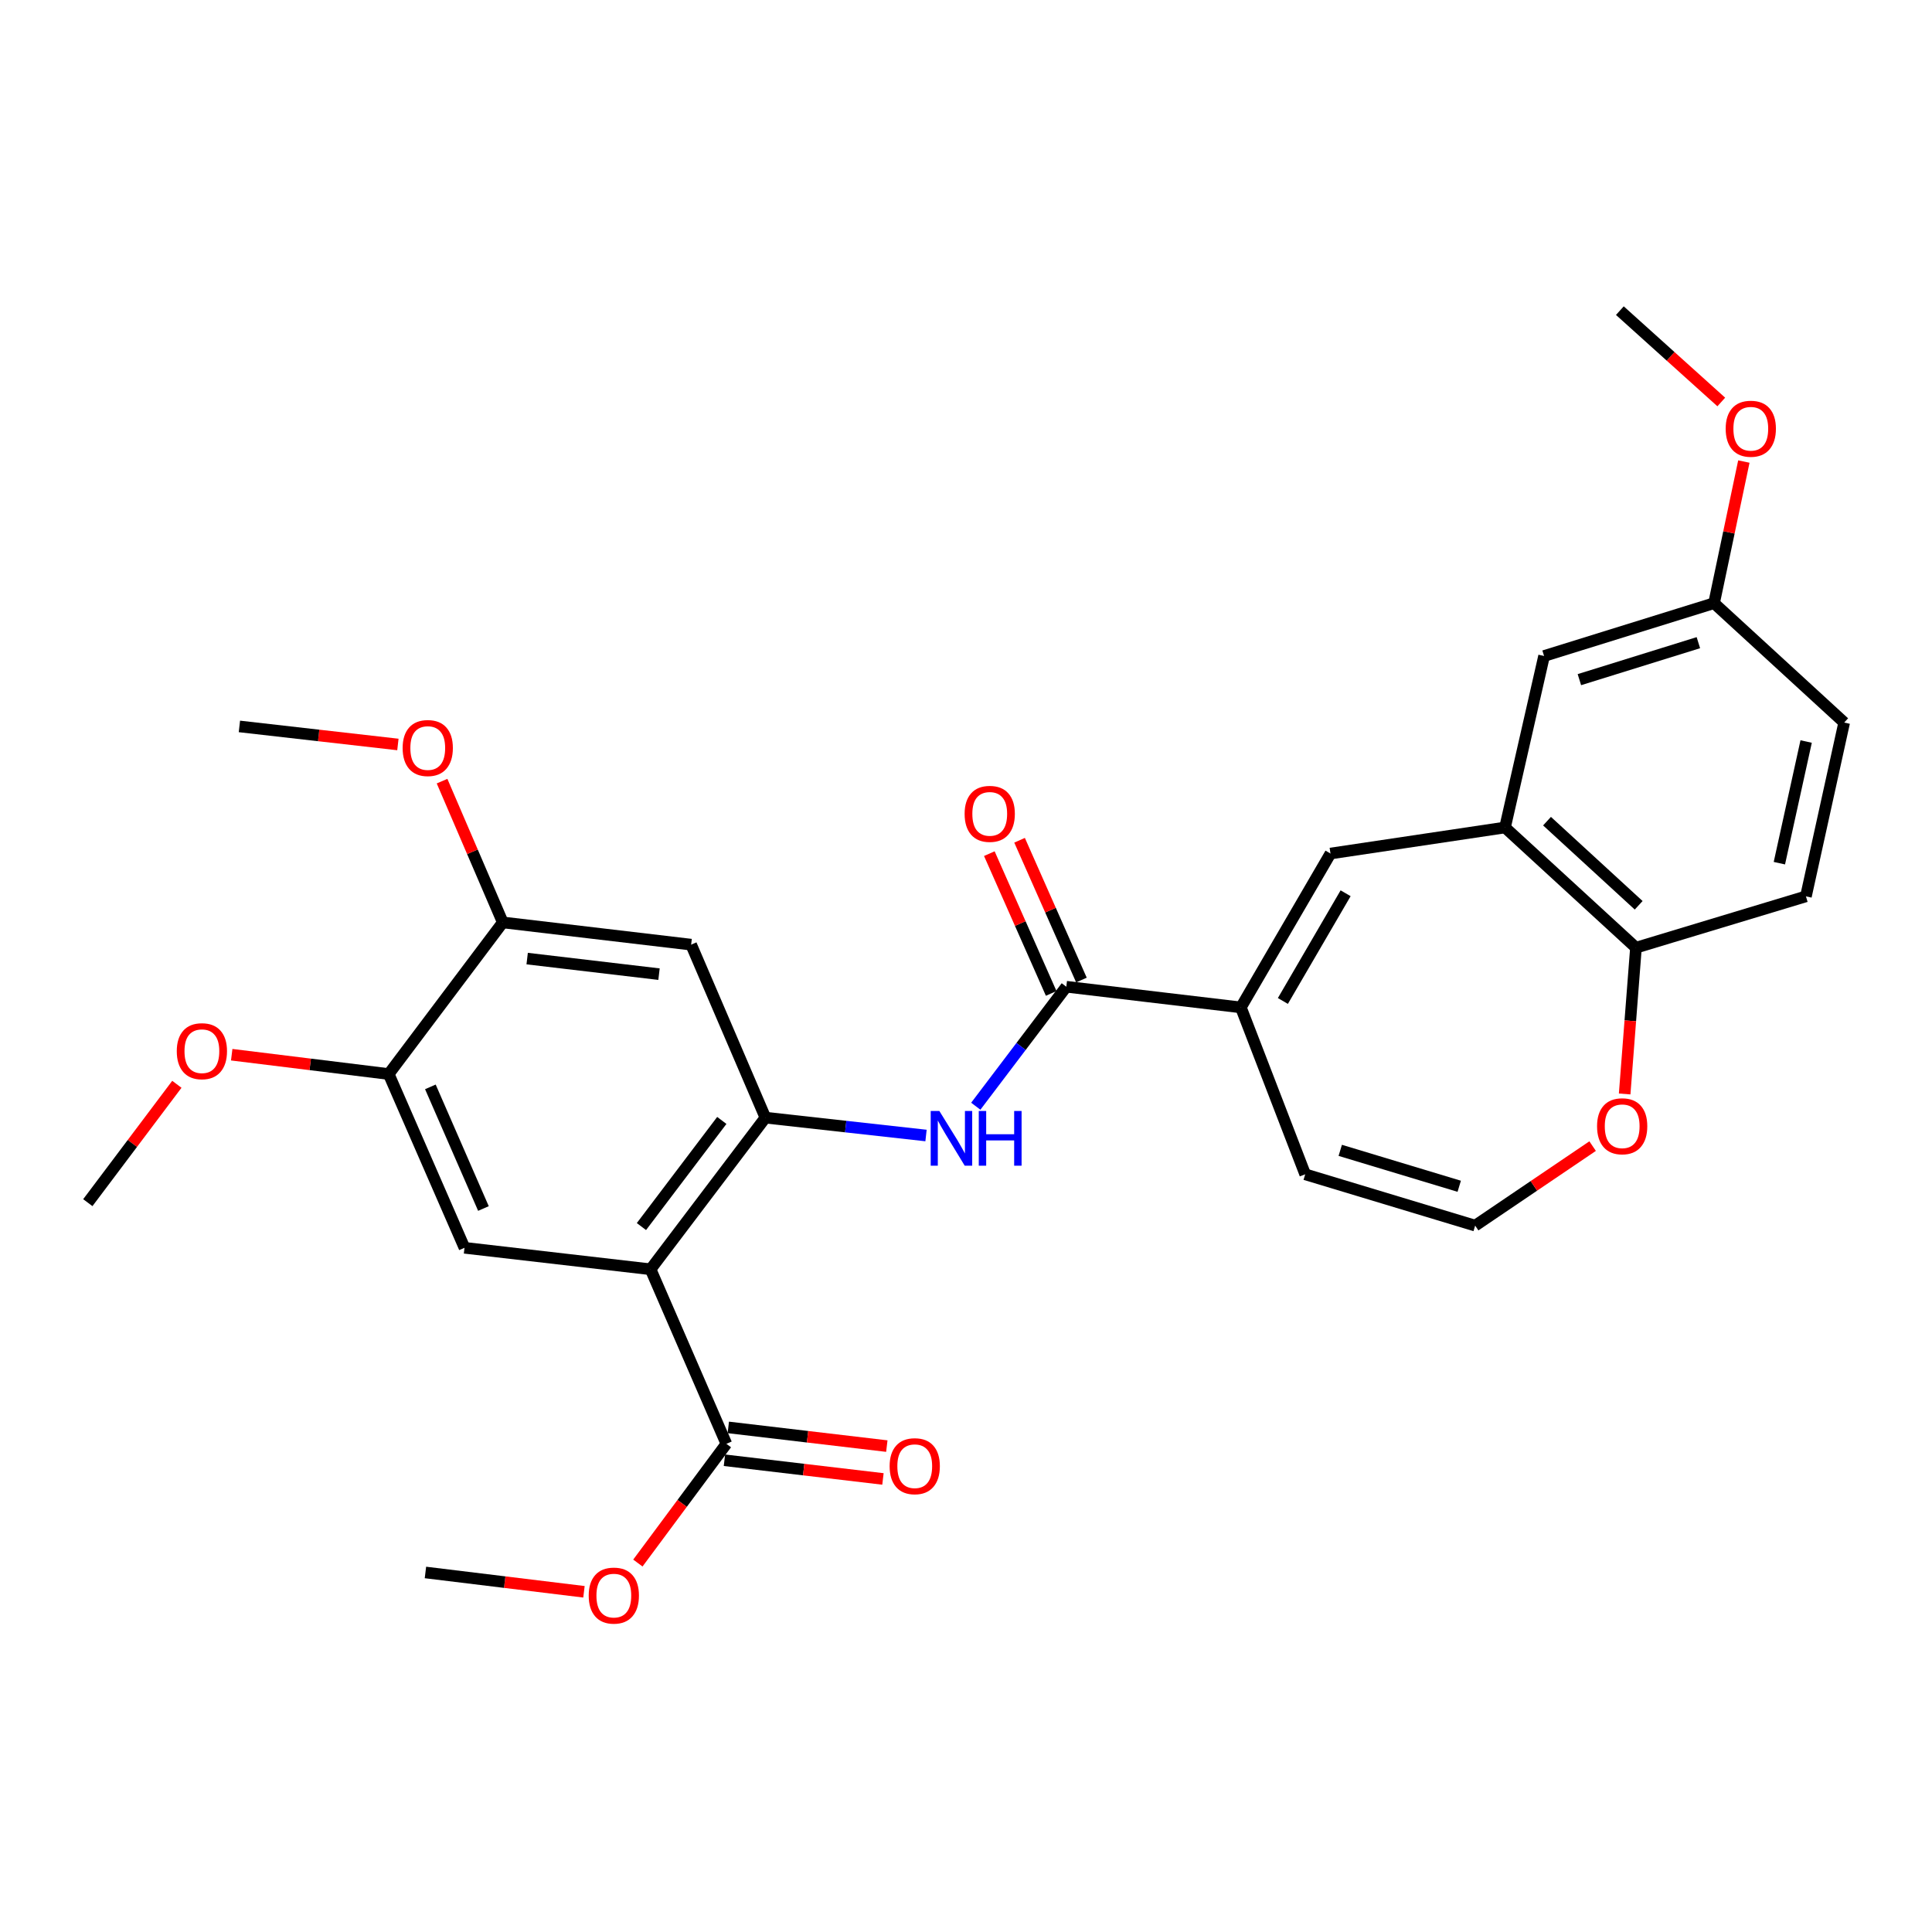 <?xml version='1.0' encoding='iso-8859-1'?>
<svg version='1.1' baseProfile='full'
              xmlns='http://www.w3.org/2000/svg'
                      xmlns:rdkit='http://www.rdkit.org/xml'
                      xmlns:xlink='http://www.w3.org/1999/xlink'
                  xml:space='preserve'
width='1000px' height='1000px' viewBox='0 0 1000 1000'>
<!-- END OF HEADER -->
<rect style='opacity:1.0;fill:#FFFFFF;stroke:none' width='1000' height='1000' x='0' y='0'> </rect>
<path class='bond-0' d='M 336.734,656.975 L 396.168,578.494' style='fill:none;fill-rule:evenodd;stroke:#000000;stroke-width:6px;stroke-linecap:butt;stroke-linejoin:miter;stroke-opacity:1' />
<path class='bond-0' d='M 332.004,634.869 L 373.607,579.933' style='fill:none;fill-rule:evenodd;stroke:#000000;stroke-width:6px;stroke-linecap:butt;stroke-linejoin:miter;stroke-opacity:1' />
<path class='bond-5' d='M 336.734,656.975 L 240.424,645.858' style='fill:none;fill-rule:evenodd;stroke:#000000;stroke-width:6px;stroke-linecap:butt;stroke-linejoin:miter;stroke-opacity:1' />
<path class='bond-7' d='M 336.734,656.975 L 375.97,747.323' style='fill:none;fill-rule:evenodd;stroke:#000000;stroke-width:6px;stroke-linecap:butt;stroke-linejoin:miter;stroke-opacity:1' />
<path class='bond-3' d='M 396.168,578.494 L 437.737,583.116' style='fill:none;fill-rule:evenodd;stroke:#000000;stroke-width:6px;stroke-linecap:butt;stroke-linejoin:miter;stroke-opacity:1' />
<path class='bond-3' d='M 437.737,583.116 L 479.306,587.738' style='fill:none;fill-rule:evenodd;stroke:#0000FF;stroke-width:6px;stroke-linecap:butt;stroke-linejoin:miter;stroke-opacity:1' />
<path class='bond-8' d='M 396.168,578.494 L 357.731,488.945' style='fill:none;fill-rule:evenodd;stroke:#000000;stroke-width:6px;stroke-linecap:butt;stroke-linejoin:miter;stroke-opacity:1' />
<path class='bond-1' d='M 551.921,510.731 L 528.491,541.656' style='fill:none;fill-rule:evenodd;stroke:#000000;stroke-width:6px;stroke-linecap:butt;stroke-linejoin:miter;stroke-opacity:1' />
<path class='bond-1' d='M 528.491,541.656 L 505.061,572.581' style='fill:none;fill-rule:evenodd;stroke:#0000FF;stroke-width:6px;stroke-linecap:butt;stroke-linejoin:miter;stroke-opacity:1' />
<path class='bond-2' d='M 551.921,510.731 L 642.269,521.429' style='fill:none;fill-rule:evenodd;stroke:#000000;stroke-width:6px;stroke-linecap:butt;stroke-linejoin:miter;stroke-opacity:1' />
<path class='bond-16' d='M 559.747,507.267 L 543.738,471.092' style='fill:none;fill-rule:evenodd;stroke:#000000;stroke-width:6px;stroke-linecap:butt;stroke-linejoin:miter;stroke-opacity:1' />
<path class='bond-16' d='M 543.738,471.092 L 527.728,434.917' style='fill:none;fill-rule:evenodd;stroke:#FF0000;stroke-width:6px;stroke-linecap:butt;stroke-linejoin:miter;stroke-opacity:1' />
<path class='bond-16' d='M 544.095,514.195 L 528.085,478.019' style='fill:none;fill-rule:evenodd;stroke:#000000;stroke-width:6px;stroke-linecap:butt;stroke-linejoin:miter;stroke-opacity:1' />
<path class='bond-16' d='M 528.085,478.019 L 512.076,441.844' style='fill:none;fill-rule:evenodd;stroke:#FF0000;stroke-width:6px;stroke-linecap:butt;stroke-linejoin:miter;stroke-opacity:1' />
<path class='bond-4' d='M 642.269,521.429 L 688.655,441.788' style='fill:none;fill-rule:evenodd;stroke:#000000;stroke-width:6px;stroke-linecap:butt;stroke-linejoin:miter;stroke-opacity:1' />
<path class='bond-4' d='M 664.018,518.098 L 696.488,462.349' style='fill:none;fill-rule:evenodd;stroke:#000000;stroke-width:6px;stroke-linecap:butt;stroke-linejoin:miter;stroke-opacity:1' />
<path class='bond-14' d='M 642.269,521.429 L 675.571,607.821' style='fill:none;fill-rule:evenodd;stroke:#000000;stroke-width:6px;stroke-linecap:butt;stroke-linejoin:miter;stroke-opacity:1' />
<path class='bond-6' d='M 688.655,441.788 L 778.994,428.304' style='fill:none;fill-rule:evenodd;stroke:#000000;stroke-width:6px;stroke-linecap:butt;stroke-linejoin:miter;stroke-opacity:1' />
<path class='bond-9' d='M 240.424,645.858 L 201.189,555.919' style='fill:none;fill-rule:evenodd;stroke:#000000;stroke-width:6px;stroke-linecap:butt;stroke-linejoin:miter;stroke-opacity:1' />
<path class='bond-9' d='M 250.228,625.523 L 222.763,562.566' style='fill:none;fill-rule:evenodd;stroke:#000000;stroke-width:6px;stroke-linecap:butt;stroke-linejoin:miter;stroke-opacity:1' />
<path class='bond-11' d='M 778.994,428.304 L 846.767,490.524' style='fill:none;fill-rule:evenodd;stroke:#000000;stroke-width:6px;stroke-linecap:butt;stroke-linejoin:miter;stroke-opacity:1' />
<path class='bond-11' d='M 800.736,425.028 L 848.177,468.582' style='fill:none;fill-rule:evenodd;stroke:#000000;stroke-width:6px;stroke-linecap:butt;stroke-linejoin:miter;stroke-opacity:1' />
<path class='bond-15' d='M 778.994,428.304 L 799.211,339.544' style='fill:none;fill-rule:evenodd;stroke:#000000;stroke-width:6px;stroke-linecap:butt;stroke-linejoin:miter;stroke-opacity:1' />
<path class='bond-17' d='M 374.968,755.822 L 415.99,760.66' style='fill:none;fill-rule:evenodd;stroke:#000000;stroke-width:6px;stroke-linecap:butt;stroke-linejoin:miter;stroke-opacity:1' />
<path class='bond-17' d='M 415.99,760.66 L 457.012,765.497' style='fill:none;fill-rule:evenodd;stroke:#FF0000;stroke-width:6px;stroke-linecap:butt;stroke-linejoin:miter;stroke-opacity:1' />
<path class='bond-17' d='M 376.972,738.823 L 417.995,743.661' style='fill:none;fill-rule:evenodd;stroke:#000000;stroke-width:6px;stroke-linecap:butt;stroke-linejoin:miter;stroke-opacity:1' />
<path class='bond-17' d='M 417.995,743.661 L 459.017,748.498' style='fill:none;fill-rule:evenodd;stroke:#FF0000;stroke-width:6px;stroke-linecap:butt;stroke-linejoin:miter;stroke-opacity:1' />
<path class='bond-20' d='M 375.97,747.323 L 353.065,778.177' style='fill:none;fill-rule:evenodd;stroke:#000000;stroke-width:6px;stroke-linecap:butt;stroke-linejoin:miter;stroke-opacity:1' />
<path class='bond-20' d='M 353.065,778.177 L 330.16,809.031' style='fill:none;fill-rule:evenodd;stroke:#FF0000;stroke-width:6px;stroke-linecap:butt;stroke-linejoin:miter;stroke-opacity:1' />
<path class='bond-29' d='M 357.731,488.945 L 260.242,477.439' style='fill:none;fill-rule:evenodd;stroke:#000000;stroke-width:6px;stroke-linecap:butt;stroke-linejoin:miter;stroke-opacity:1' />
<path class='bond-29' d='M 341.101,504.218 L 272.859,496.164' style='fill:none;fill-rule:evenodd;stroke:#000000;stroke-width:6px;stroke-linecap:butt;stroke-linejoin:miter;stroke-opacity:1' />
<path class='bond-10' d='M 201.189,555.919 L 260.242,477.439' style='fill:none;fill-rule:evenodd;stroke:#000000;stroke-width:6px;stroke-linecap:butt;stroke-linejoin:miter;stroke-opacity:1' />
<path class='bond-21' d='M 201.189,555.919 L 160.561,550.917' style='fill:none;fill-rule:evenodd;stroke:#000000;stroke-width:6px;stroke-linecap:butt;stroke-linejoin:miter;stroke-opacity:1' />
<path class='bond-21' d='M 160.561,550.917 L 119.933,545.914' style='fill:none;fill-rule:evenodd;stroke:#FF0000;stroke-width:6px;stroke-linecap:butt;stroke-linejoin:miter;stroke-opacity:1' />
<path class='bond-22' d='M 260.242,477.439 L 244.525,440.879' style='fill:none;fill-rule:evenodd;stroke:#000000;stroke-width:6px;stroke-linecap:butt;stroke-linejoin:miter;stroke-opacity:1' />
<path class='bond-22' d='M 244.525,440.879 L 228.808,404.319' style='fill:none;fill-rule:evenodd;stroke:#FF0000;stroke-width:6px;stroke-linecap:butt;stroke-linejoin:miter;stroke-opacity:1' />
<path class='bond-18' d='M 846.767,490.524 L 934.747,463.955' style='fill:none;fill-rule:evenodd;stroke:#000000;stroke-width:6px;stroke-linecap:butt;stroke-linejoin:miter;stroke-opacity:1' />
<path class='bond-30' d='M 846.767,490.524 L 843.843,528.378' style='fill:none;fill-rule:evenodd;stroke:#000000;stroke-width:6px;stroke-linecap:butt;stroke-linejoin:miter;stroke-opacity:1' />
<path class='bond-30' d='M 843.843,528.378 L 840.92,566.233' style='fill:none;fill-rule:evenodd;stroke:#FF0000;stroke-width:6px;stroke-linecap:butt;stroke-linejoin:miter;stroke-opacity:1' />
<path class='bond-12' d='M 763.541,634.381 L 675.571,607.821' style='fill:none;fill-rule:evenodd;stroke:#000000;stroke-width:6px;stroke-linecap:butt;stroke-linejoin:miter;stroke-opacity:1' />
<path class='bond-12' d='M 755.293,614.011 L 693.713,595.419' style='fill:none;fill-rule:evenodd;stroke:#000000;stroke-width:6px;stroke-linecap:butt;stroke-linejoin:miter;stroke-opacity:1' />
<path class='bond-13' d='M 763.541,634.381 L 793.939,613.802' style='fill:none;fill-rule:evenodd;stroke:#000000;stroke-width:6px;stroke-linecap:butt;stroke-linejoin:miter;stroke-opacity:1' />
<path class='bond-13' d='M 793.939,613.802 L 824.338,593.224' style='fill:none;fill-rule:evenodd;stroke:#FF0000;stroke-width:6px;stroke-linecap:butt;stroke-linejoin:miter;stroke-opacity:1' />
<path class='bond-19' d='M 799.211,339.544 L 887.191,312.195' style='fill:none;fill-rule:evenodd;stroke:#000000;stroke-width:6px;stroke-linecap:butt;stroke-linejoin:miter;stroke-opacity:1' />
<path class='bond-19' d='M 817.489,351.787 L 879.075,332.643' style='fill:none;fill-rule:evenodd;stroke:#000000;stroke-width:6px;stroke-linecap:butt;stroke-linejoin:miter;stroke-opacity:1' />
<path class='bond-31' d='M 934.747,463.955 L 954.545,373.997' style='fill:none;fill-rule:evenodd;stroke:#000000;stroke-width:6px;stroke-linecap:butt;stroke-linejoin:miter;stroke-opacity:1' />
<path class='bond-31' d='M 921,446.782 L 934.859,383.811' style='fill:none;fill-rule:evenodd;stroke:#000000;stroke-width:6px;stroke-linecap:butt;stroke-linejoin:miter;stroke-opacity:1' />
<path class='bond-23' d='M 887.191,312.195 L 954.545,373.997' style='fill:none;fill-rule:evenodd;stroke:#000000;stroke-width:6px;stroke-linecap:butt;stroke-linejoin:miter;stroke-opacity:1' />
<path class='bond-24' d='M 887.191,312.195 L 894.904,275.546' style='fill:none;fill-rule:evenodd;stroke:#000000;stroke-width:6px;stroke-linecap:butt;stroke-linejoin:miter;stroke-opacity:1' />
<path class='bond-24' d='M 894.904,275.546 L 902.617,238.897' style='fill:none;fill-rule:evenodd;stroke:#FF0000;stroke-width:6px;stroke-linecap:butt;stroke-linejoin:miter;stroke-opacity:1' />
<path class='bond-25' d='M 302.26,823.91 L 261.234,818.908' style='fill:none;fill-rule:evenodd;stroke:#FF0000;stroke-width:6px;stroke-linecap:butt;stroke-linejoin:miter;stroke-opacity:1' />
<path class='bond-25' d='M 261.234,818.908 L 220.207,813.907' style='fill:none;fill-rule:evenodd;stroke:#000000;stroke-width:6px;stroke-linecap:butt;stroke-linejoin:miter;stroke-opacity:1' />
<path class='bond-27' d='M 91.546,561.229 L 68.5,591.861' style='fill:none;fill-rule:evenodd;stroke:#FF0000;stroke-width:6px;stroke-linecap:butt;stroke-linejoin:miter;stroke-opacity:1' />
<path class='bond-27' d='M 68.5,591.861 L 45.455,622.494' style='fill:none;fill-rule:evenodd;stroke:#000000;stroke-width:6px;stroke-linecap:butt;stroke-linejoin:miter;stroke-opacity:1' />
<path class='bond-26' d='M 205.952,385.34 L 164.934,380.667' style='fill:none;fill-rule:evenodd;stroke:#FF0000;stroke-width:6px;stroke-linecap:butt;stroke-linejoin:miter;stroke-opacity:1' />
<path class='bond-26' d='M 164.934,380.667 L 123.916,375.993' style='fill:none;fill-rule:evenodd;stroke:#000000;stroke-width:6px;stroke-linecap:butt;stroke-linejoin:miter;stroke-opacity:1' />
<path class='bond-28' d='M 890.929,208.066 L 864.683,184.427' style='fill:none;fill-rule:evenodd;stroke:#FF0000;stroke-width:6px;stroke-linecap:butt;stroke-linejoin:miter;stroke-opacity:1' />
<path class='bond-28' d='M 864.683,184.427 L 838.437,160.788' style='fill:none;fill-rule:evenodd;stroke:#000000;stroke-width:6px;stroke-linecap:butt;stroke-linejoin:miter;stroke-opacity:1' />
<path  class='atom-4' d='M 486.209 575.042
L 495.489 590.042
Q 496.409 591.522, 497.889 594.202
Q 499.369 596.882, 499.449 597.042
L 499.449 575.042
L 503.209 575.042
L 503.209 603.362
L 499.329 603.362
L 489.369 586.962
Q 488.209 585.042, 486.969 582.842
Q 485.769 580.642, 485.409 579.962
L 485.409 603.362
L 481.729 603.362
L 481.729 575.042
L 486.209 575.042
' fill='#0000FF'/>
<path  class='atom-4' d='M 506.609 575.042
L 510.449 575.042
L 510.449 587.082
L 524.929 587.082
L 524.929 575.042
L 528.769 575.042
L 528.769 603.362
L 524.929 603.362
L 524.929 590.282
L 510.449 590.282
L 510.449 603.362
L 506.609 603.362
L 506.609 575.042
' fill='#0000FF'/>
<path  class='atom-14' d='M 826.635 582.949
Q 826.635 576.149, 829.995 572.349
Q 833.355 568.549, 839.635 568.549
Q 845.915 568.549, 849.275 572.349
Q 852.635 576.149, 852.635 582.949
Q 852.635 589.829, 849.235 593.749
Q 845.835 597.629, 839.635 597.629
Q 833.395 597.629, 829.995 593.749
Q 826.635 589.869, 826.635 582.949
M 839.635 594.429
Q 843.955 594.429, 846.275 591.549
Q 848.635 588.629, 848.635 582.949
Q 848.635 577.389, 846.275 574.589
Q 843.955 571.749, 839.635 571.749
Q 835.315 571.749, 832.955 574.549
Q 830.635 577.349, 830.635 582.949
Q 830.635 588.669, 832.955 591.549
Q 835.315 594.429, 839.635 594.429
' fill='#FF0000'/>
<path  class='atom-17' d='M 499.286 421.252
Q 499.286 414.452, 502.646 410.652
Q 506.006 406.852, 512.286 406.852
Q 518.566 406.852, 521.926 410.652
Q 525.286 414.452, 525.286 421.252
Q 525.286 428.132, 521.886 432.052
Q 518.486 435.932, 512.286 435.932
Q 506.046 435.932, 502.646 432.052
Q 499.286 428.172, 499.286 421.252
M 512.286 432.732
Q 516.606 432.732, 518.926 429.852
Q 521.286 426.932, 521.286 421.252
Q 521.286 415.692, 518.926 412.892
Q 516.606 410.052, 512.286 410.052
Q 507.966 410.052, 505.606 412.852
Q 503.286 415.652, 503.286 421.252
Q 503.286 426.972, 505.606 429.852
Q 507.966 432.732, 512.286 432.732
' fill='#FF0000'/>
<path  class='atom-18' d='M 460.469 758.9
Q 460.469 752.1, 463.829 748.3
Q 467.189 744.5, 473.469 744.5
Q 479.749 744.5, 483.109 748.3
Q 486.469 752.1, 486.469 758.9
Q 486.469 765.78, 483.069 769.7
Q 479.669 773.58, 473.469 773.58
Q 467.229 773.58, 463.829 769.7
Q 460.469 765.82, 460.469 758.9
M 473.469 770.38
Q 477.789 770.38, 480.109 767.5
Q 482.469 764.58, 482.469 758.9
Q 482.469 753.34, 480.109 750.54
Q 477.789 747.7, 473.469 747.7
Q 469.149 747.7, 466.789 750.5
Q 464.469 753.3, 464.469 758.9
Q 464.469 764.62, 466.789 767.5
Q 469.149 770.38, 473.469 770.38
' fill='#FF0000'/>
<path  class='atom-21' d='M 304.716 825.874
Q 304.716 819.074, 308.076 815.274
Q 311.436 811.474, 317.716 811.474
Q 323.996 811.474, 327.356 815.274
Q 330.716 819.074, 330.716 825.874
Q 330.716 832.754, 327.316 836.674
Q 323.916 840.554, 317.716 840.554
Q 311.476 840.554, 308.076 836.674
Q 304.716 832.794, 304.716 825.874
M 317.716 837.354
Q 322.036 837.354, 324.356 834.474
Q 326.716 831.554, 326.716 825.874
Q 326.716 820.314, 324.356 817.514
Q 322.036 814.674, 317.716 814.674
Q 313.396 814.674, 311.036 817.474
Q 308.716 820.274, 308.716 825.874
Q 308.716 831.594, 311.036 834.474
Q 313.396 837.354, 317.716 837.354
' fill='#FF0000'/>
<path  class='atom-22' d='M 91.498 544.094
Q 91.498 537.294, 94.858 533.494
Q 98.218 529.694, 104.498 529.694
Q 110.778 529.694, 114.138 533.494
Q 117.498 537.294, 117.498 544.094
Q 117.498 550.974, 114.098 554.894
Q 110.698 558.774, 104.498 558.774
Q 98.258 558.774, 94.858 554.894
Q 91.498 551.014, 91.498 544.094
M 104.498 555.574
Q 108.818 555.574, 111.138 552.694
Q 113.498 549.774, 113.498 544.094
Q 113.498 538.534, 111.138 535.734
Q 108.818 532.894, 104.498 532.894
Q 100.178 532.894, 97.818 535.694
Q 95.498 538.494, 95.498 544.094
Q 95.498 549.814, 97.818 552.694
Q 100.178 555.574, 104.498 555.574
' fill='#FF0000'/>
<path  class='atom-23' d='M 208.405 387.18
Q 208.405 380.38, 211.765 376.58
Q 215.125 372.78, 221.405 372.78
Q 227.685 372.78, 231.045 376.58
Q 234.405 380.38, 234.405 387.18
Q 234.405 394.06, 231.005 397.98
Q 227.605 401.86, 221.405 401.86
Q 215.165 401.86, 211.765 397.98
Q 208.405 394.1, 208.405 387.18
M 221.405 398.66
Q 225.725 398.66, 228.045 395.78
Q 230.405 392.86, 230.405 387.18
Q 230.405 381.62, 228.045 378.82
Q 225.725 375.98, 221.405 375.98
Q 217.085 375.98, 214.725 378.78
Q 212.405 381.58, 212.405 387.18
Q 212.405 392.9, 214.725 395.78
Q 217.085 398.66, 221.405 398.66
' fill='#FF0000'/>
<path  class='atom-25' d='M 893.21 221.908
Q 893.21 215.108, 896.57 211.308
Q 899.93 207.508, 906.21 207.508
Q 912.49 207.508, 915.85 211.308
Q 919.21 215.108, 919.21 221.908
Q 919.21 228.788, 915.81 232.708
Q 912.41 236.588, 906.21 236.588
Q 899.97 236.588, 896.57 232.708
Q 893.21 228.828, 893.21 221.908
M 906.21 233.388
Q 910.53 233.388, 912.85 230.508
Q 915.21 227.588, 915.21 221.908
Q 915.21 216.348, 912.85 213.548
Q 910.53 210.708, 906.21 210.708
Q 901.89 210.708, 899.53 213.508
Q 897.21 216.308, 897.21 221.908
Q 897.21 227.628, 899.53 230.508
Q 901.89 233.388, 906.21 233.388
' fill='#FF0000'/>
</svg>
